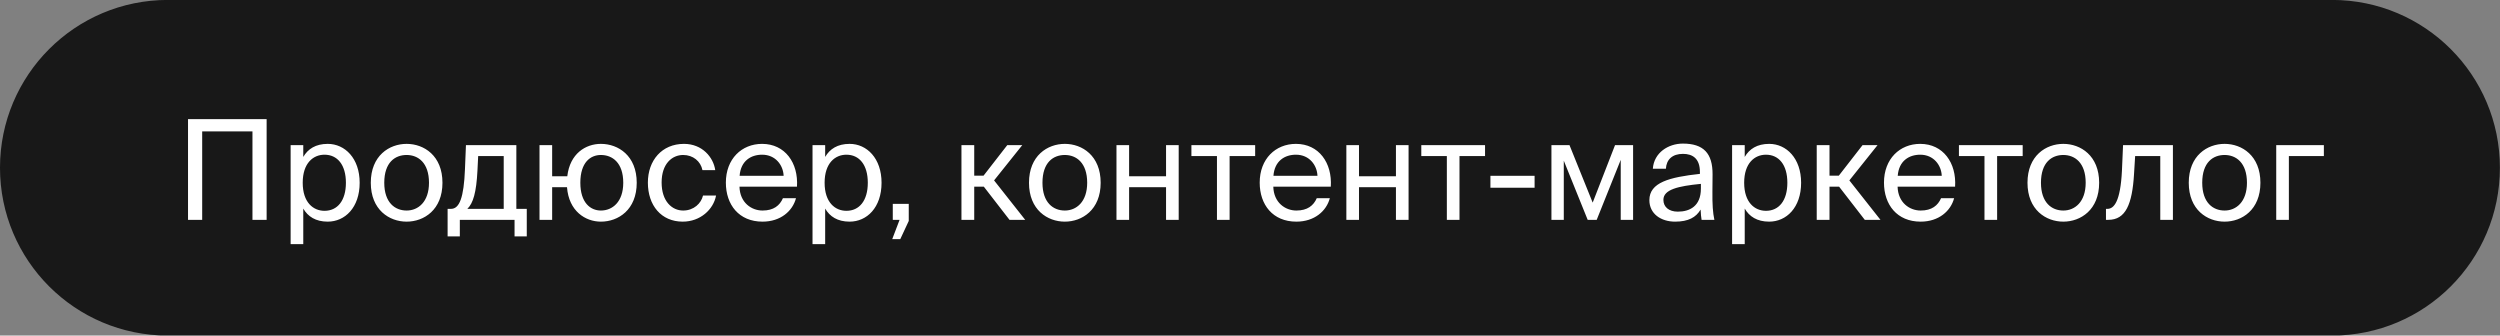 <?xml version="1.0" encoding="UTF-8"?> <svg xmlns="http://www.w3.org/2000/svg" viewBox="0 0 247.74 33.25" fill="none"><rect x="0" y="0" width="247.74" height="33.25" fill="#808080" stroke="none"/><g clip-path="url(#clip0_1_691)"><g clip-path="url(#clip1_1_691)"><g clip-path="url(#clip2_1_691)"><path d="M231.1 0.567H16.63C7.762 0.567 0.573 7.756 0.573 16.624C0.573 25.492 7.762 32.68 16.63 32.68H231.1C239.968 32.68 247.157 25.492 247.157 16.624C247.157 7.756 239.968 0.567 231.1 0.567Z" fill="#181818"></path><path d="M231.1 0.567H16.63C7.762 0.567 0.573 7.756 0.573 16.624C0.573 25.492 7.762 32.68 16.63 32.68H231.1C239.968 32.68 247.157 25.492 247.157 16.624C247.157 7.756 239.968 0.567 231.1 0.567Z" stroke="#181818" stroke-width="1.147"></path><path d="M26.422 21.785H25.018V13.018H20.036V21.785H18.632V11.807H26.422V21.785ZM28.8 14.381H30.053V15.551C30.507 14.766 31.278 14.257 32.475 14.257C34.182 14.257 35.641 15.688 35.641 18.11C35.641 20.574 34.182 21.964 32.475 21.964C31.278 21.964 30.507 21.455 30.053 20.67V24.194H28.8V14.381ZM29.998 18.11C29.998 20.065 31.044 20.891 32.158 20.891C33.438 20.891 34.278 19.886 34.278 18.11C34.278 16.335 33.438 15.33 32.158 15.33C31.044 15.33 29.998 16.156 29.998 18.11ZM38.079 18.11C38.079 20.092 39.153 20.863 40.295 20.863C41.437 20.863 42.511 20.01 42.511 18.11C42.511 16.129 41.437 15.358 40.295 15.358C39.153 15.358 38.079 16.087 38.079 18.11ZM40.295 14.257C42.015 14.257 43.846 15.427 43.846 18.11C43.846 20.794 42.015 21.964 40.295 21.964C38.575 21.964 36.744 20.794 36.744 18.11C36.744 15.427 38.575 14.257 40.295 14.257ZM52.201 20.698V23.423H50.99V21.785H45.567V23.423H44.356V20.698H44.686C45.526 20.698 45.966 19.597 46.076 16.762L46.173 14.381H51.168V20.698H52.201ZM49.916 20.698V15.468H47.384L47.315 16.886C47.205 19.074 46.888 20.147 46.31 20.698H49.916ZM59.546 14.257C61.267 14.257 63.097 15.427 63.097 18.11C63.097 20.794 61.267 21.964 59.546 21.964C58.005 21.964 56.367 20.918 56.188 18.551H54.716V21.785H53.463V14.381H54.716V17.464H56.216C56.477 15.22 58.032 14.257 59.546 14.257ZM59.546 20.863C60.689 20.863 61.762 20.01 61.762 18.11C61.762 16.129 60.689 15.358 59.546 15.358C58.514 15.358 57.509 16.087 57.509 18.11C57.509 20.092 58.514 20.863 59.546 20.863ZM67.78 14.257C69.597 14.257 70.698 15.592 70.877 16.858H69.61C69.432 15.977 68.675 15.358 67.698 15.358C66.597 15.358 65.564 16.225 65.564 18.083C65.564 19.955 66.597 20.863 67.698 20.863C68.757 20.863 69.487 20.147 69.666 19.377H70.959C70.698 20.767 69.39 21.964 67.656 21.964C65.523 21.964 64.202 20.354 64.202 18.097C64.202 15.895 65.592 14.257 67.78 14.257ZM78.977 18.496H73.279C73.32 20.092 74.476 20.863 75.563 20.863C76.664 20.863 77.27 20.368 77.586 19.638H78.88C78.55 20.904 77.366 21.964 75.563 21.964C73.224 21.964 71.93 20.285 71.93 18.097C71.93 15.743 73.499 14.257 75.522 14.257C77.793 14.257 79.128 16.142 78.977 18.496ZM75.522 15.33C74.421 15.33 73.403 15.936 73.293 17.422H77.655C77.614 16.376 76.857 15.33 75.522 15.33ZM80.518 14.381H81.771V15.551C82.225 14.766 82.996 14.257 84.193 14.257C85.9 14.257 87.358 15.688 87.358 18.11C87.358 20.574 85.9 21.964 84.193 21.964C82.996 21.964 82.225 21.455 81.771 20.67V24.194H80.518V14.381ZM81.716 18.11C81.716 20.065 82.762 20.891 83.876 20.891C85.156 20.891 85.996 19.886 85.996 18.11C85.996 16.335 85.156 15.33 83.876 15.33C82.762 15.33 81.716 16.156 81.716 18.11ZM88.471 21.785V20.202H90.054V21.895L89.214 23.698H88.416L89.145 21.785H88.471ZM100.037 21.785L97.491 18.496H96.542V21.785H95.276V14.381H96.542V17.409H97.464L99.817 14.381H101.304L98.51 17.877L101.593 21.785H100.037ZM103.304 18.11C103.304 20.092 104.378 20.863 105.52 20.863C106.662 20.863 107.736 20.01 107.736 18.11C107.736 16.129 106.662 15.358 105.52 15.358C104.378 15.358 103.304 16.087 103.304 18.11ZM105.52 14.257C107.24 14.257 109.071 15.427 109.071 18.11C109.071 20.794 107.24 21.964 105.52 21.964C103.8 21.964 101.969 20.794 101.969 18.11C101.969 15.427 103.8 14.257 105.52 14.257ZM116.804 21.785H115.551V18.551H111.89V21.785H110.638V14.381H111.89V17.464H115.551V14.381H116.804V21.785ZM124.381 15.468H121.849V21.785H120.596V15.468H118.064V14.381H124.381V15.468ZM131.877 18.496H126.179C126.221 20.092 127.377 20.863 128.464 20.863C129.565 20.863 130.171 20.368 130.487 19.638H131.781C131.451 20.904 130.267 21.964 128.464 21.964C126.124 21.964 124.831 20.285 124.831 18.097C124.831 15.743 126.4 14.257 128.423 14.257C130.694 14.257 132.029 16.142 131.877 18.496ZM128.423 15.33C127.322 15.33 126.303 15.936 126.193 17.422H130.556C130.515 16.376 129.758 15.33 128.423 15.33ZM139.584 21.785H138.332V18.551H134.671V21.785H133.419V14.381H134.671V17.464H138.332V14.381H139.584V21.785ZM147.162 15.468H144.63V21.785H143.377V15.468H140.845V14.381H147.162V15.468ZM152.072 18.606H147.695V17.422H152.072V18.606ZM161.833 14.381V21.785H160.608V15.84L158.227 21.785H157.333L154.965 15.922V21.785H153.741V14.381H155.53L157.828 20.079L160.044 14.381H161.833ZM168.552 18.689V18.221C166.281 18.441 164.836 18.785 164.836 19.803C164.836 20.505 165.372 20.973 166.267 20.973C167.437 20.973 168.552 20.436 168.552 18.689ZM165.992 21.964C164.602 21.964 163.446 21.193 163.446 19.831C163.446 18.083 165.428 17.56 168.455 17.23V17.051C168.455 15.688 167.712 15.248 166.776 15.248C165.73 15.248 165.138 15.798 165.083 16.72H163.79C163.9 15.124 165.331 14.229 166.763 14.229C168.813 14.229 169.721 15.193 169.708 17.285L169.694 18.991C169.68 20.244 169.735 21.083 169.887 21.785H168.62C168.579 21.51 168.538 21.207 168.524 20.767C168.07 21.537 167.313 21.964 165.992 21.964ZM171.643 14.381H172.895V15.551C173.349 14.766 174.12 14.257 175.317 14.257C177.024 14.257 178.483 15.688 178.483 18.11C178.483 20.574 177.024 21.964 175.317 21.964C174.12 21.964 173.349 21.455 172.895 20.67V24.194H171.643V14.381ZM172.84 18.11C172.84 20.065 173.886 20.891 175.001 20.891C176.281 20.891 177.12 19.886 177.12 18.11C177.12 16.335 176.281 15.33 175.001 15.33C173.886 15.33 172.84 16.156 172.84 18.11ZM184.792 21.785L182.246 18.496H181.296V21.785H180.03V14.381H181.296V17.409H182.218L184.572 14.381H186.058L183.264 17.877L186.347 21.785H184.792ZM193.742 18.496H188.044C188.086 20.092 189.242 20.863 190.329 20.863C191.43 20.863 192.036 20.368 192.352 19.638H193.646C193.315 20.904 192.132 21.964 190.329 21.964C187.989 21.964 186.695 20.285 186.695 18.097C186.695 15.743 188.264 14.257 190.288 14.257C192.558 14.257 193.893 16.142 193.742 18.496ZM190.288 15.33C189.187 15.33 188.168 15.936 188.058 17.422H192.421C192.379 16.376 191.623 15.33 190.288 15.33ZM200.439 15.468H197.907V21.785H196.654V15.468H194.122V14.381H200.439V15.468ZM202.251 18.11C202.251 20.092 203.325 20.863 204.467 20.863C205.609 20.863 206.683 20.01 206.683 18.11C206.683 16.129 205.609 15.358 204.467 15.358C203.325 15.358 202.251 16.087 202.251 18.11ZM204.467 14.257C206.187 14.257 208.018 15.427 208.018 18.11C208.018 20.794 206.187 21.964 204.467 21.964C202.746 21.964 200.916 20.794 200.916 18.11C200.916 15.427 202.746 14.257 204.467 14.257ZM215.327 14.381V21.785H214.074V15.468H211.583L211.473 17.257C211.294 20.244 210.647 21.785 208.927 21.785H208.693V20.698H208.831C209.491 20.698 210.124 19.982 210.276 16.913L210.386 14.381H215.327ZM218.232 18.11C218.232 20.092 219.305 20.863 220.448 20.863C221.59 20.863 222.664 20.01 222.664 18.11C222.664 16.129 221.59 15.358 220.448 15.358C219.305 15.358 218.232 16.087 218.232 18.11ZM220.448 14.257C222.168 14.257 223.998 15.427 223.998 18.11C223.998 20.794 222.168 21.964 220.448 21.964C218.727 21.964 216.897 20.794 216.897 18.11C216.897 15.427 218.727 14.257 220.448 14.257ZM230.286 15.468H226.818V21.785H225.565V14.381H230.286V15.468Z" fill="white"></path></g></g></g><defs><clipPath id="clip0_1_691"><rect width="61.933" height="8.312" fill="white" transform="scale(4)"></rect></clipPath><clipPath id="clip1_1_691"><rect width="61.933" height="8.312" fill="white" transform="scale(4)"></rect></clipPath><clipPath id="clip2_1_691"><rect width="61.933" height="8.315" fill="white" transform="matrix(4 0 0 4 0 -0.023)"></rect></clipPath></defs></svg> 